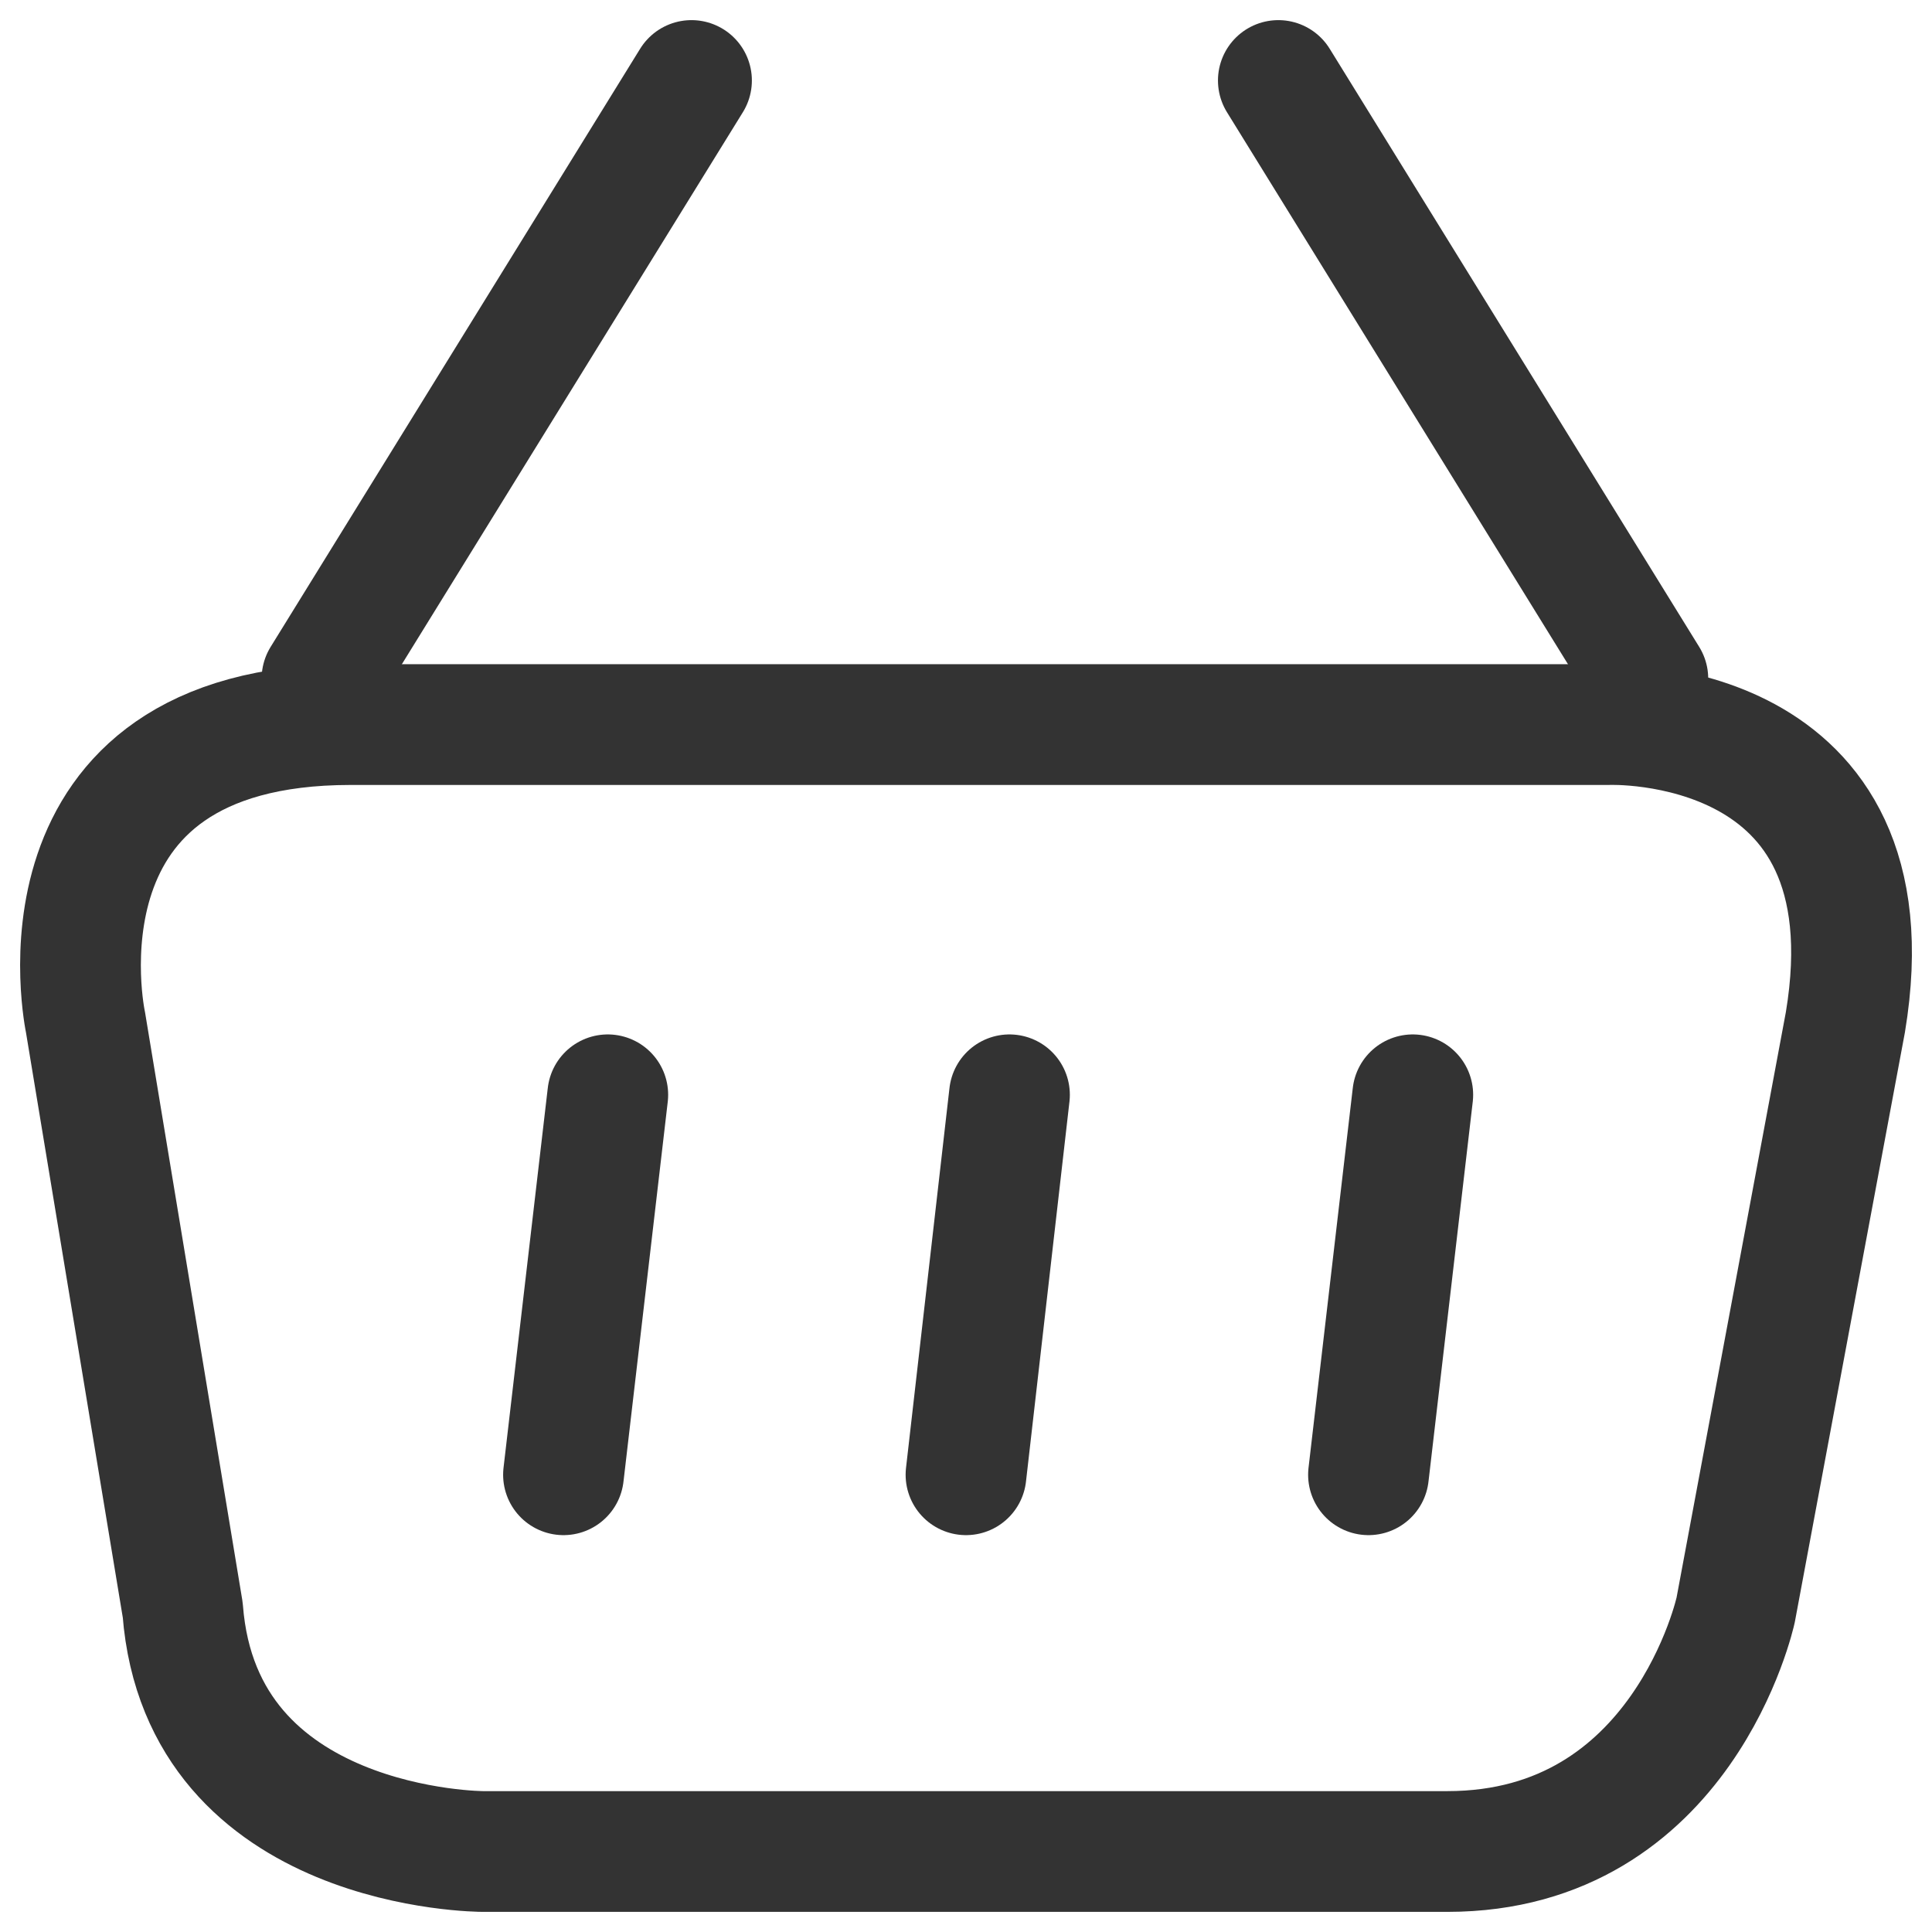 <?xml version="1.0" encoding="UTF-8" standalone="no"?>
<svg
   width="24"
   height="24"
   viewBox="0 0 24 24"
   fill="none"
   version="1.1"
   id="svg6"
   sodipodi:docname="Basket.svg"
   inkscape:version="1.3.2 (091e20e, 2023-11-25, custom)"
   xmlns:inkscape="http://www.inkscape.org/namespaces/inkscape"
   xmlns:sodipodi="http://sodipodi.sourceforge.net/DTD/sodipodi-0.dtd"
   xmlns="http://www.w3.org/2000/svg"
   xmlns:svg="http://www.w3.org/2000/svg">
  <sodipodi:namedview
     id="namedview1"
     pagecolor="#ffffff"
     bordercolor="#000000"
     borderopacity="0.25"
     inkscape:showpageshadow="2"
     inkscape:pageopacity="0.0"
     inkscape:pagecheckerboard="0"
     inkscape:deskcolor="#d1d1d1"
     inkscape:zoom="32.375"
     inkscape:cx="11.984556"
     inkscape:cy="12"
     inkscape:window-width="1920"
     inkscape:window-height="991"
     inkscape:window-x="2391"
     inkscape:window-y="-9"
     inkscape:window-maximized="1"
     inkscape:current-layer="svg6" />
  <g
     clip-path="url(#clip0_364_5163)"
     id="g6">
    <path
       d="M4.355 9.001H19.982C19.982 9.001 23.564 8.854 22.924 12.699L21.561 20C21.561 20 20.911 23 17.98 23H6C6 23 2.5 23 2.27 20L1.062 12.699C1.062 12.699 0.268 9.001 4.355 9.001Z"
       stroke="black"
       stroke-width="1.5"
       stroke-linecap="round"
       stroke-linejoin="round"
       id="path1"
       style="stroke:#333333;stroke-opacity:1" />
    <path
       d="M4 8.43L8.59 1"
       stroke="black"
       stroke-width="1.5"
       stroke-linecap="round"
       stroke-linejoin="round"
       id="path2"
       style="stroke:#333333;stroke-opacity:1" />
    <path
       d="M20.47 8.43L15.88 1"
       stroke="black"
       stroke-width="1.5"
       stroke-linecap="round"
       stroke-linejoin="round"
       id="path3"
       style="stroke:#333333;stroke-opacity:1" />
    <path
       d="M7 18.32L7.55 13.6"
       stroke="black"
       stroke-width="1.5"
       stroke-linecap="round"
       stroke-linejoin="round"
       id="path4"
       style="stroke:#333333;stroke-opacity:1" />
    <path
       d="M12 18.32L12.54 13.6"
       stroke="black"
       stroke-width="1.5"
       stroke-linecap="round"
       stroke-linejoin="round"
       id="path5"
       style="stroke:#333333;stroke-opacity:1" />
    <path
       d="M17 18.32L17.55 13.6"
       stroke="black"
       stroke-width="1.5"
       stroke-linecap="round"
       stroke-linejoin="round"
       id="path6"
       style="stroke:#333333;stroke-opacity:1" />
  </g>
  <defs
     id="defs6">
    <clipPath
       id="clip0_364_5163">
      <rect
         width="24"
         height="24"
         fill="white"
         id="rect6" />
    </clipPath>
  </defs>
</svg>
